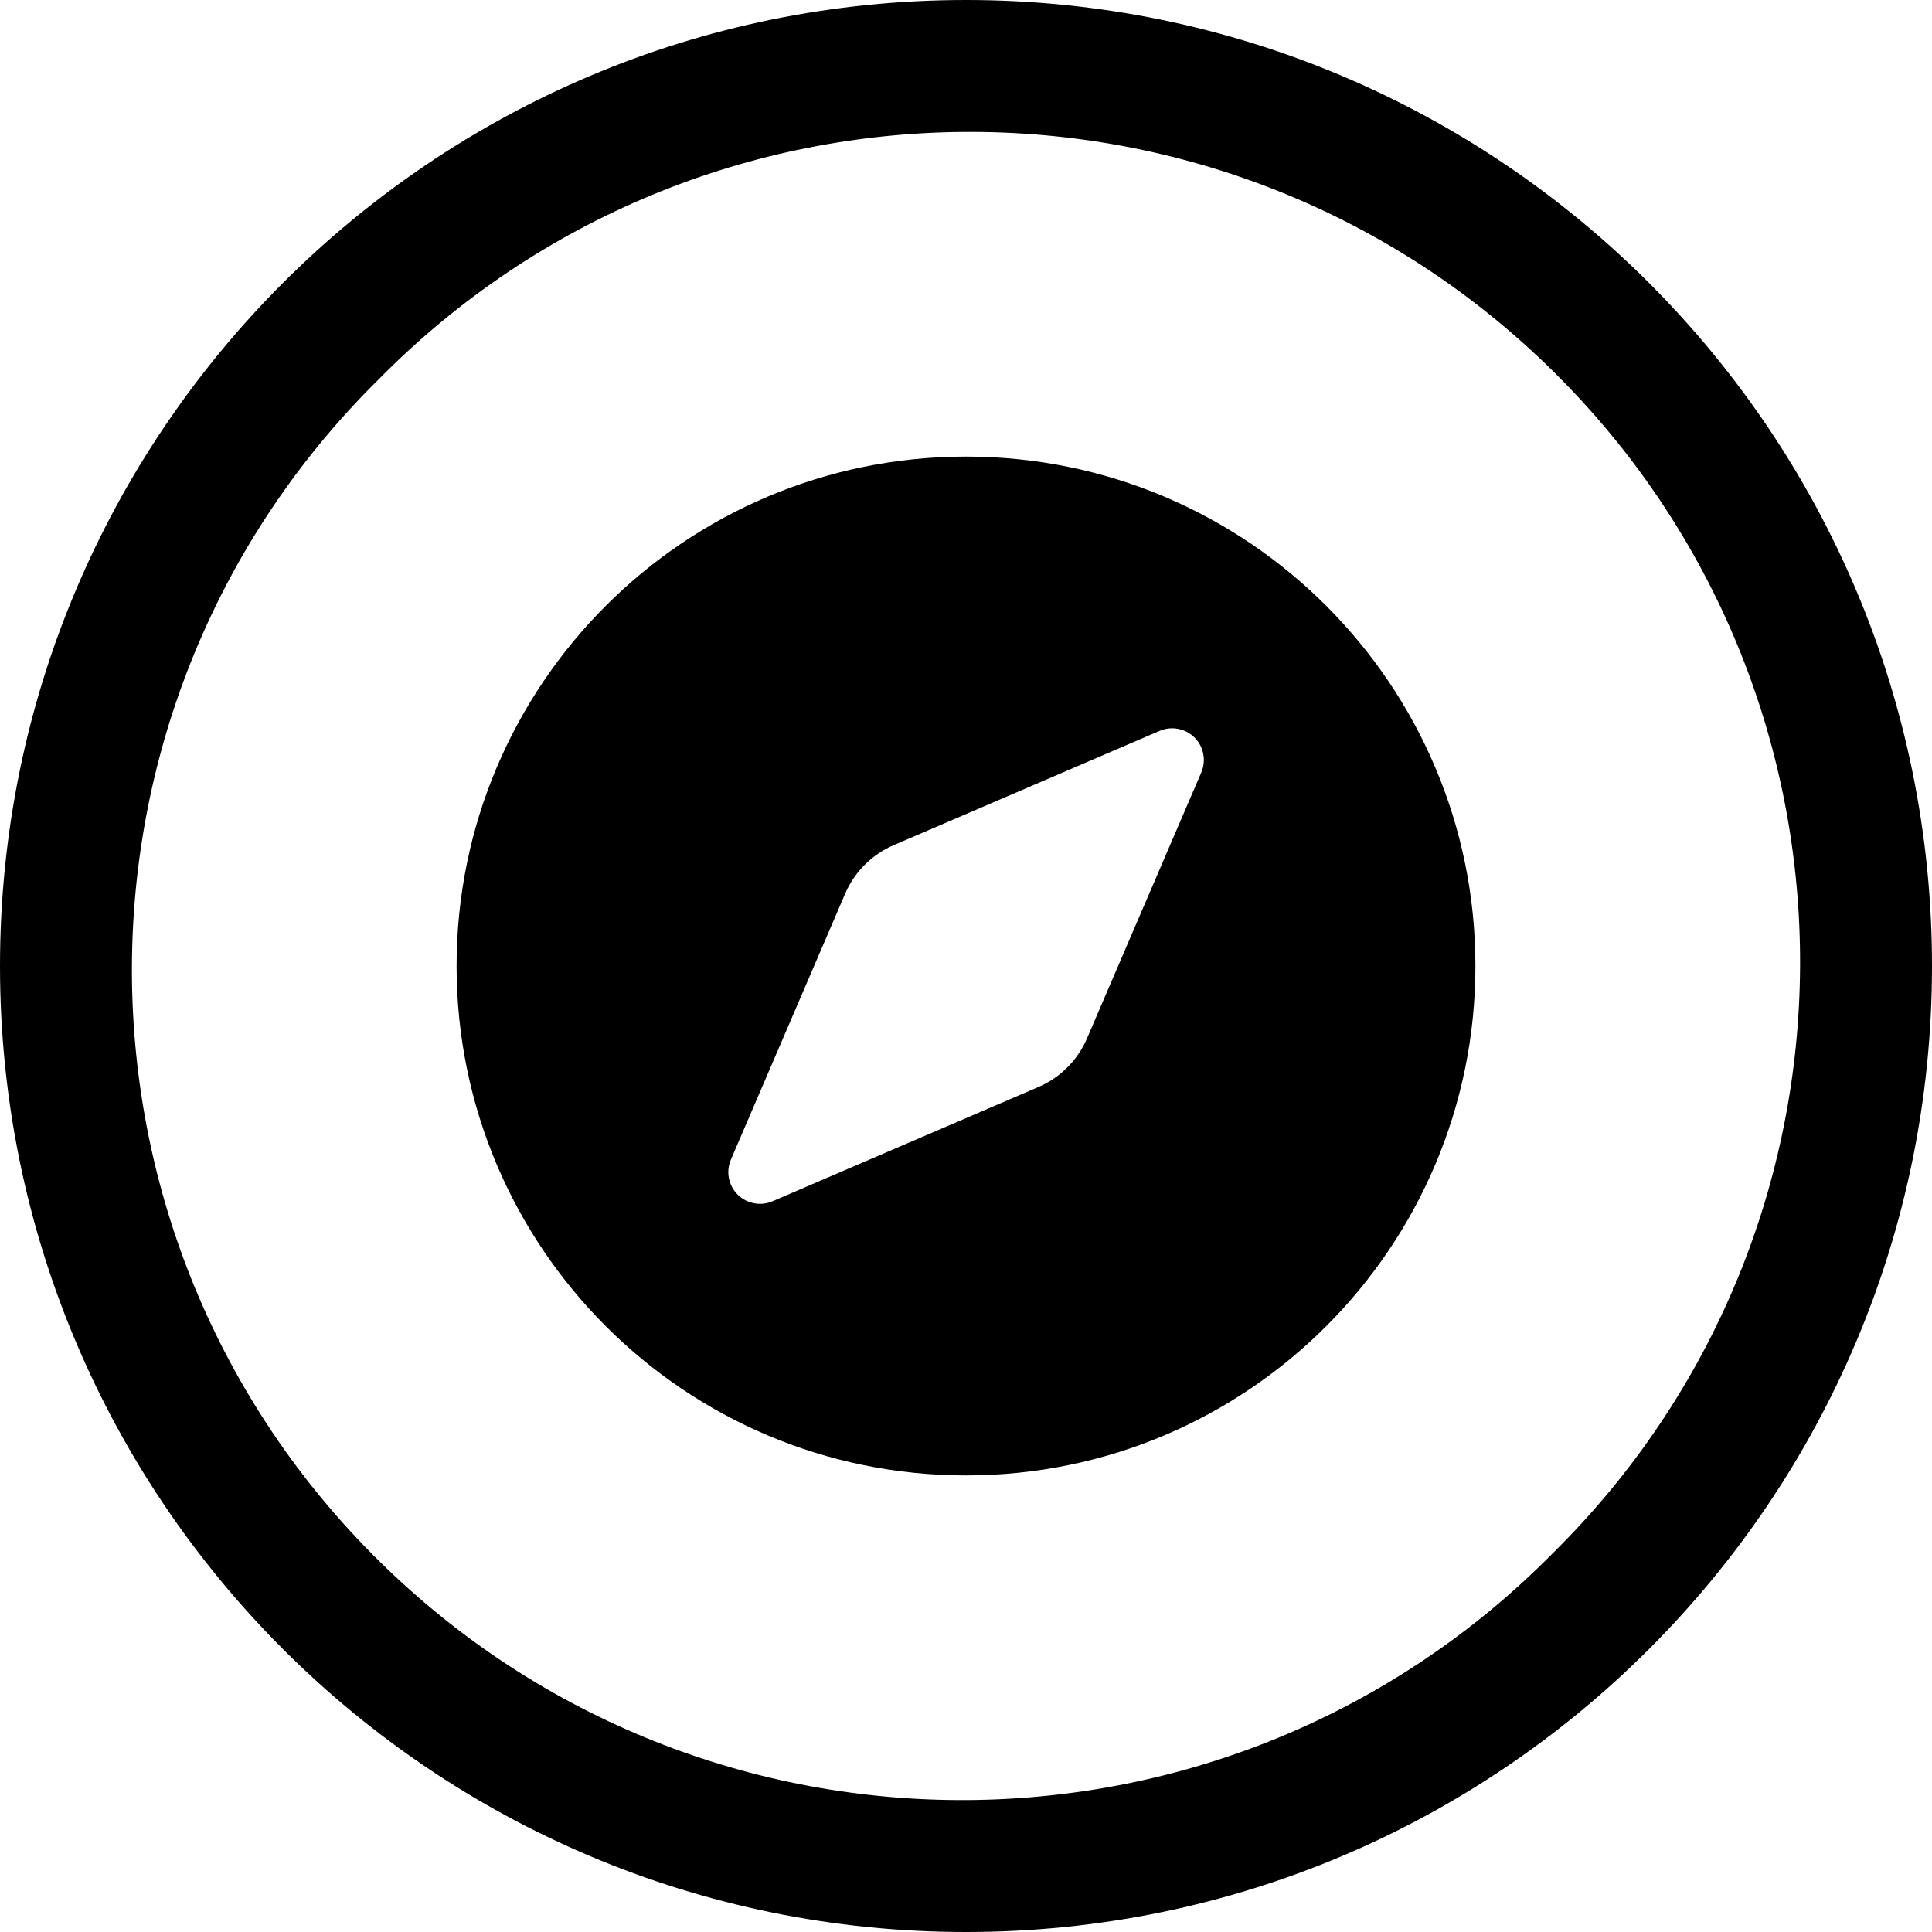 <svg xmlns="http://www.w3.org/2000/svg" id="Layer_1" data-name="Layer 1" viewBox="0 0 512 512"><g id="Layer_2" data-name="Layer 2"><g id="compass"><path d="M256,0C114.62,0,0,114.62,0,256s114.62,256,256,256,256-114.62,256-256S397.38,0,256,0Zm155.56,411.56c-85.34,86.49-224.63,87.42-311.12,2.09C13.95,328.31,13.02,189.01,98.35,102.53c.69-.7,1.39-1.39,2.09-2.09,85.34-86.49,224.63-87.42,311.12-2.09,86.49,85.34,87.42,224.63,2.09,311.12-.69,.7-1.39,1.39-2.09,2.09Z"></path><path d="M256,121c-74.56,0-135,60.44-135,135s60.44,135,135,135,135-60.44,135-135-60.44-135-135-135Zm62.37,83.67l-30.32,70.55c-2.48,5.76-7.07,10.35-12.83,12.83l-70.55,30.32c-4.28,1.8-9.2-.21-11-4.49-.88-2.08-.88-4.43,0-6.51l30.33-70.59c2.48-5.73,7.05-10.3,12.78-12.78l70.55-30.32c4.27-1.82,9.2,.16,11.03,4.42,.9,2.1,.9,4.47,.01,6.57h0Z"></path></g></g></svg>